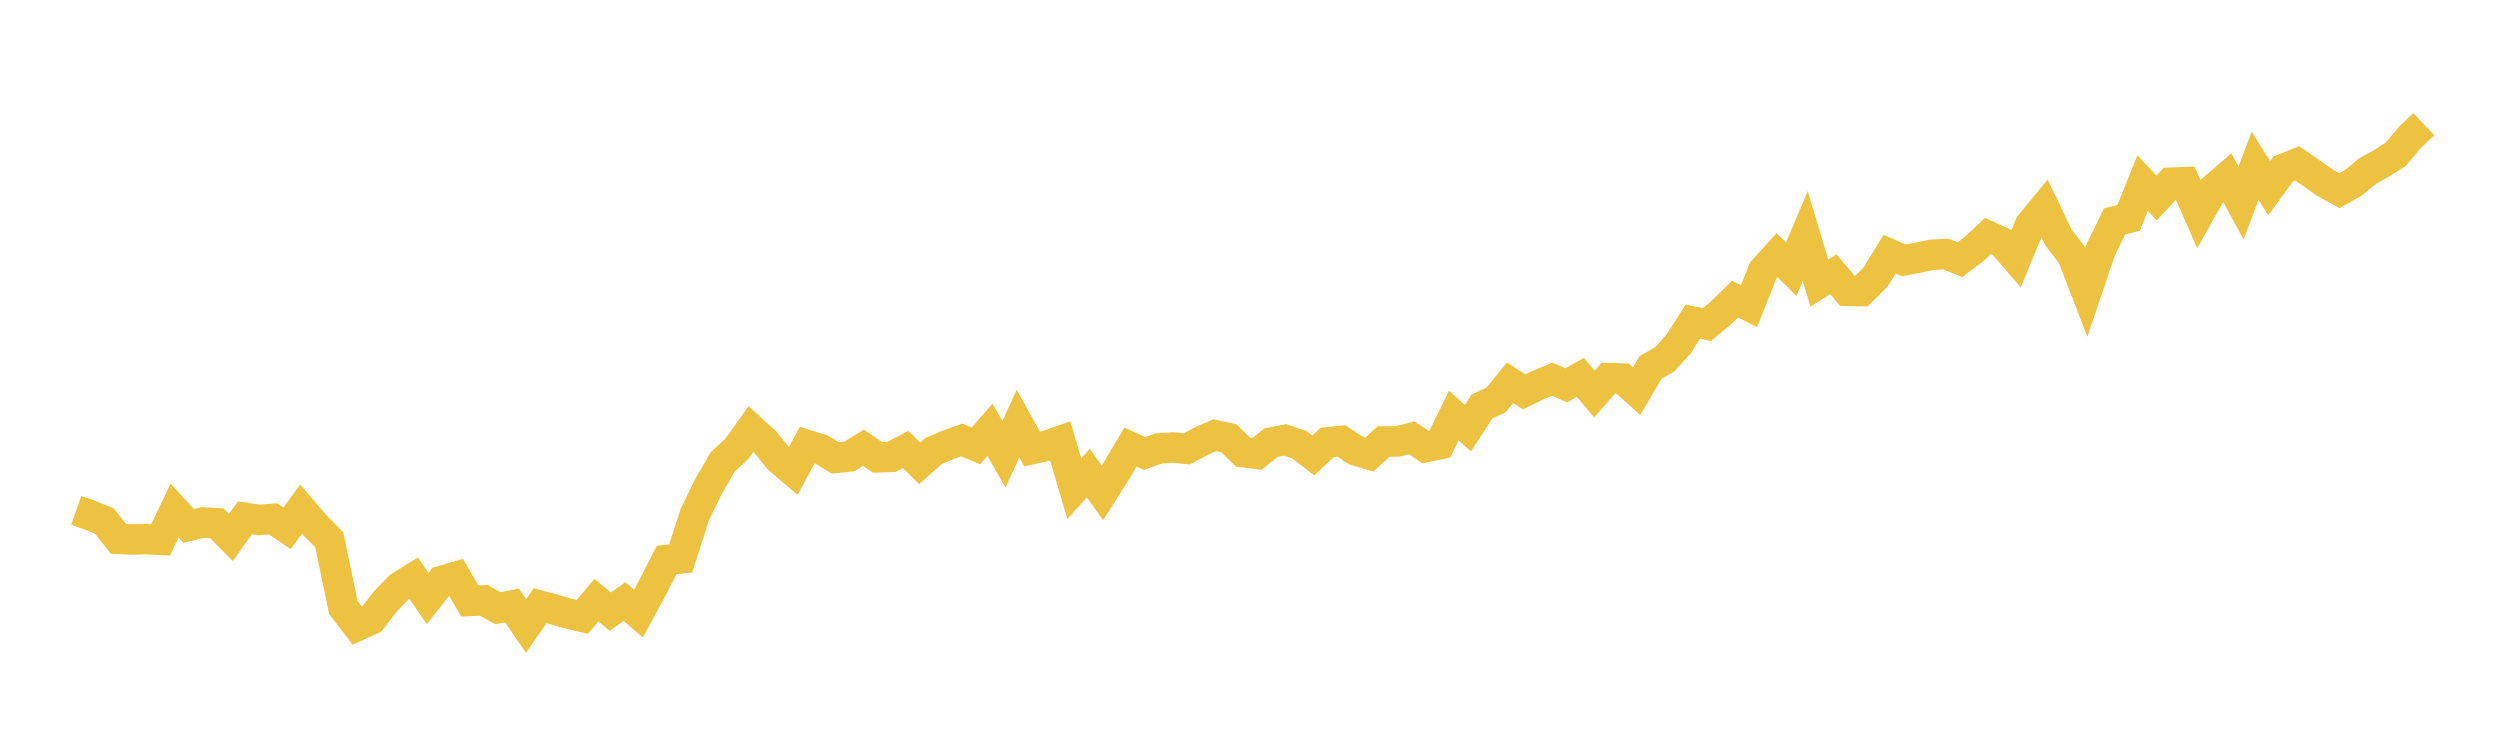 <svg width="164" height="48" xmlns="http://www.w3.org/2000/svg" xmlns:xlink="http://www.w3.org/1999/xlink"><path fill="none" stroke="rgb(237,194,64)" stroke-width="2" d="M5,33.479L5.922,33.804L6.844,34.179L7.766,35.345L8.689,35.391L9.611,35.369L10.533,35.416L11.455,33.491L12.377,34.497L13.299,34.276L14.222,34.326L15.144,35.261L16.066,33.973L16.988,34.105L17.91,34.038L18.832,34.658L19.754,33.395L20.677,34.475L21.599,35.411L22.521,39.845L23.443,41.052L24.365,40.634L25.287,39.442L26.21,38.494L27.132,37.92L28.054,39.258L28.976,38.101L29.898,37.837L30.82,39.424L31.743,39.385L32.665,39.901L33.587,39.718L34.509,41.065L35.431,39.734L36.353,39.98L37.275,40.249L38.198,40.467L39.12,39.372L40.042,40.125L40.964,39.46L41.886,40.251L42.808,38.536L43.731,36.738L44.653,36.634L45.575,33.767L46.497,31.871L47.419,30.287L48.341,29.439L49.263,28.142L50.186,28.982L51.108,30.126L52.03,30.904L52.952,29.2L53.874,29.482L54.796,30.041L55.719,29.943L56.641,29.373L57.563,30.001L58.485,29.97L59.407,29.487L60.329,30.39L61.251,29.582L62.174,29.191L63.096,28.86L64.018,29.256L64.94,28.195L65.862,29.8L66.784,27.784L67.707,29.457L68.629,29.253L69.551,28.928L70.473,32.054L71.395,31.032L72.317,32.333L73.24,30.881L74.162,29.328L75.084,29.749L76.006,29.423L76.928,29.353L77.85,29.447L78.772,28.955L79.695,28.548L80.617,28.754L81.539,29.66L82.461,29.775L83.383,29.037L84.305,28.858L85.228,29.175L86.15,29.88L87.072,29.023L87.994,28.924L88.916,29.539L89.838,29.816L90.76,28.965L91.683,28.959L92.605,28.721L93.527,29.333L94.449,29.138L95.371,27.261L96.293,28.09L97.216,26.665L98.138,26.24L99.06,25.108L99.982,25.708L100.904,25.255L101.826,24.875L102.749,25.279L103.671,24.756L104.593,25.852L105.515,24.802L106.437,24.835L107.359,25.665L108.281,24.098L109.204,23.573L110.126,22.553L111.048,21.102L111.97,21.291L112.892,20.528L113.814,19.625L114.737,20.078L115.659,17.762L116.581,16.739L117.503,17.66L118.425,15.486L119.347,18.572L120.269,17.994L121.192,19.083L122.114,19.094L123.036,18.174L123.958,16.669L124.88,17.079L125.802,16.904L126.725,16.718L127.647,16.664L128.569,17.039L129.491,16.341L130.413,15.479L131.335,15.9L132.257,16.967L133.18,14.74L134.102,13.621L135.024,15.561L135.946,16.766L136.868,19.153L137.79,16.424L138.713,14.527L139.635,14.296L140.557,12.009L141.479,12.991L142.401,11.986L143.323,11.951L144.246,14.049L145.168,12.42L146.09,11.623L147.012,13.315L147.934,10.876L148.856,12.344L149.778,11.088L150.701,10.718L151.623,11.356L152.545,11.999L153.467,12.509L154.389,11.984L155.311,11.223L156.234,10.711L157.156,10.125L158.078,9.026L159,8.145"></path></svg>